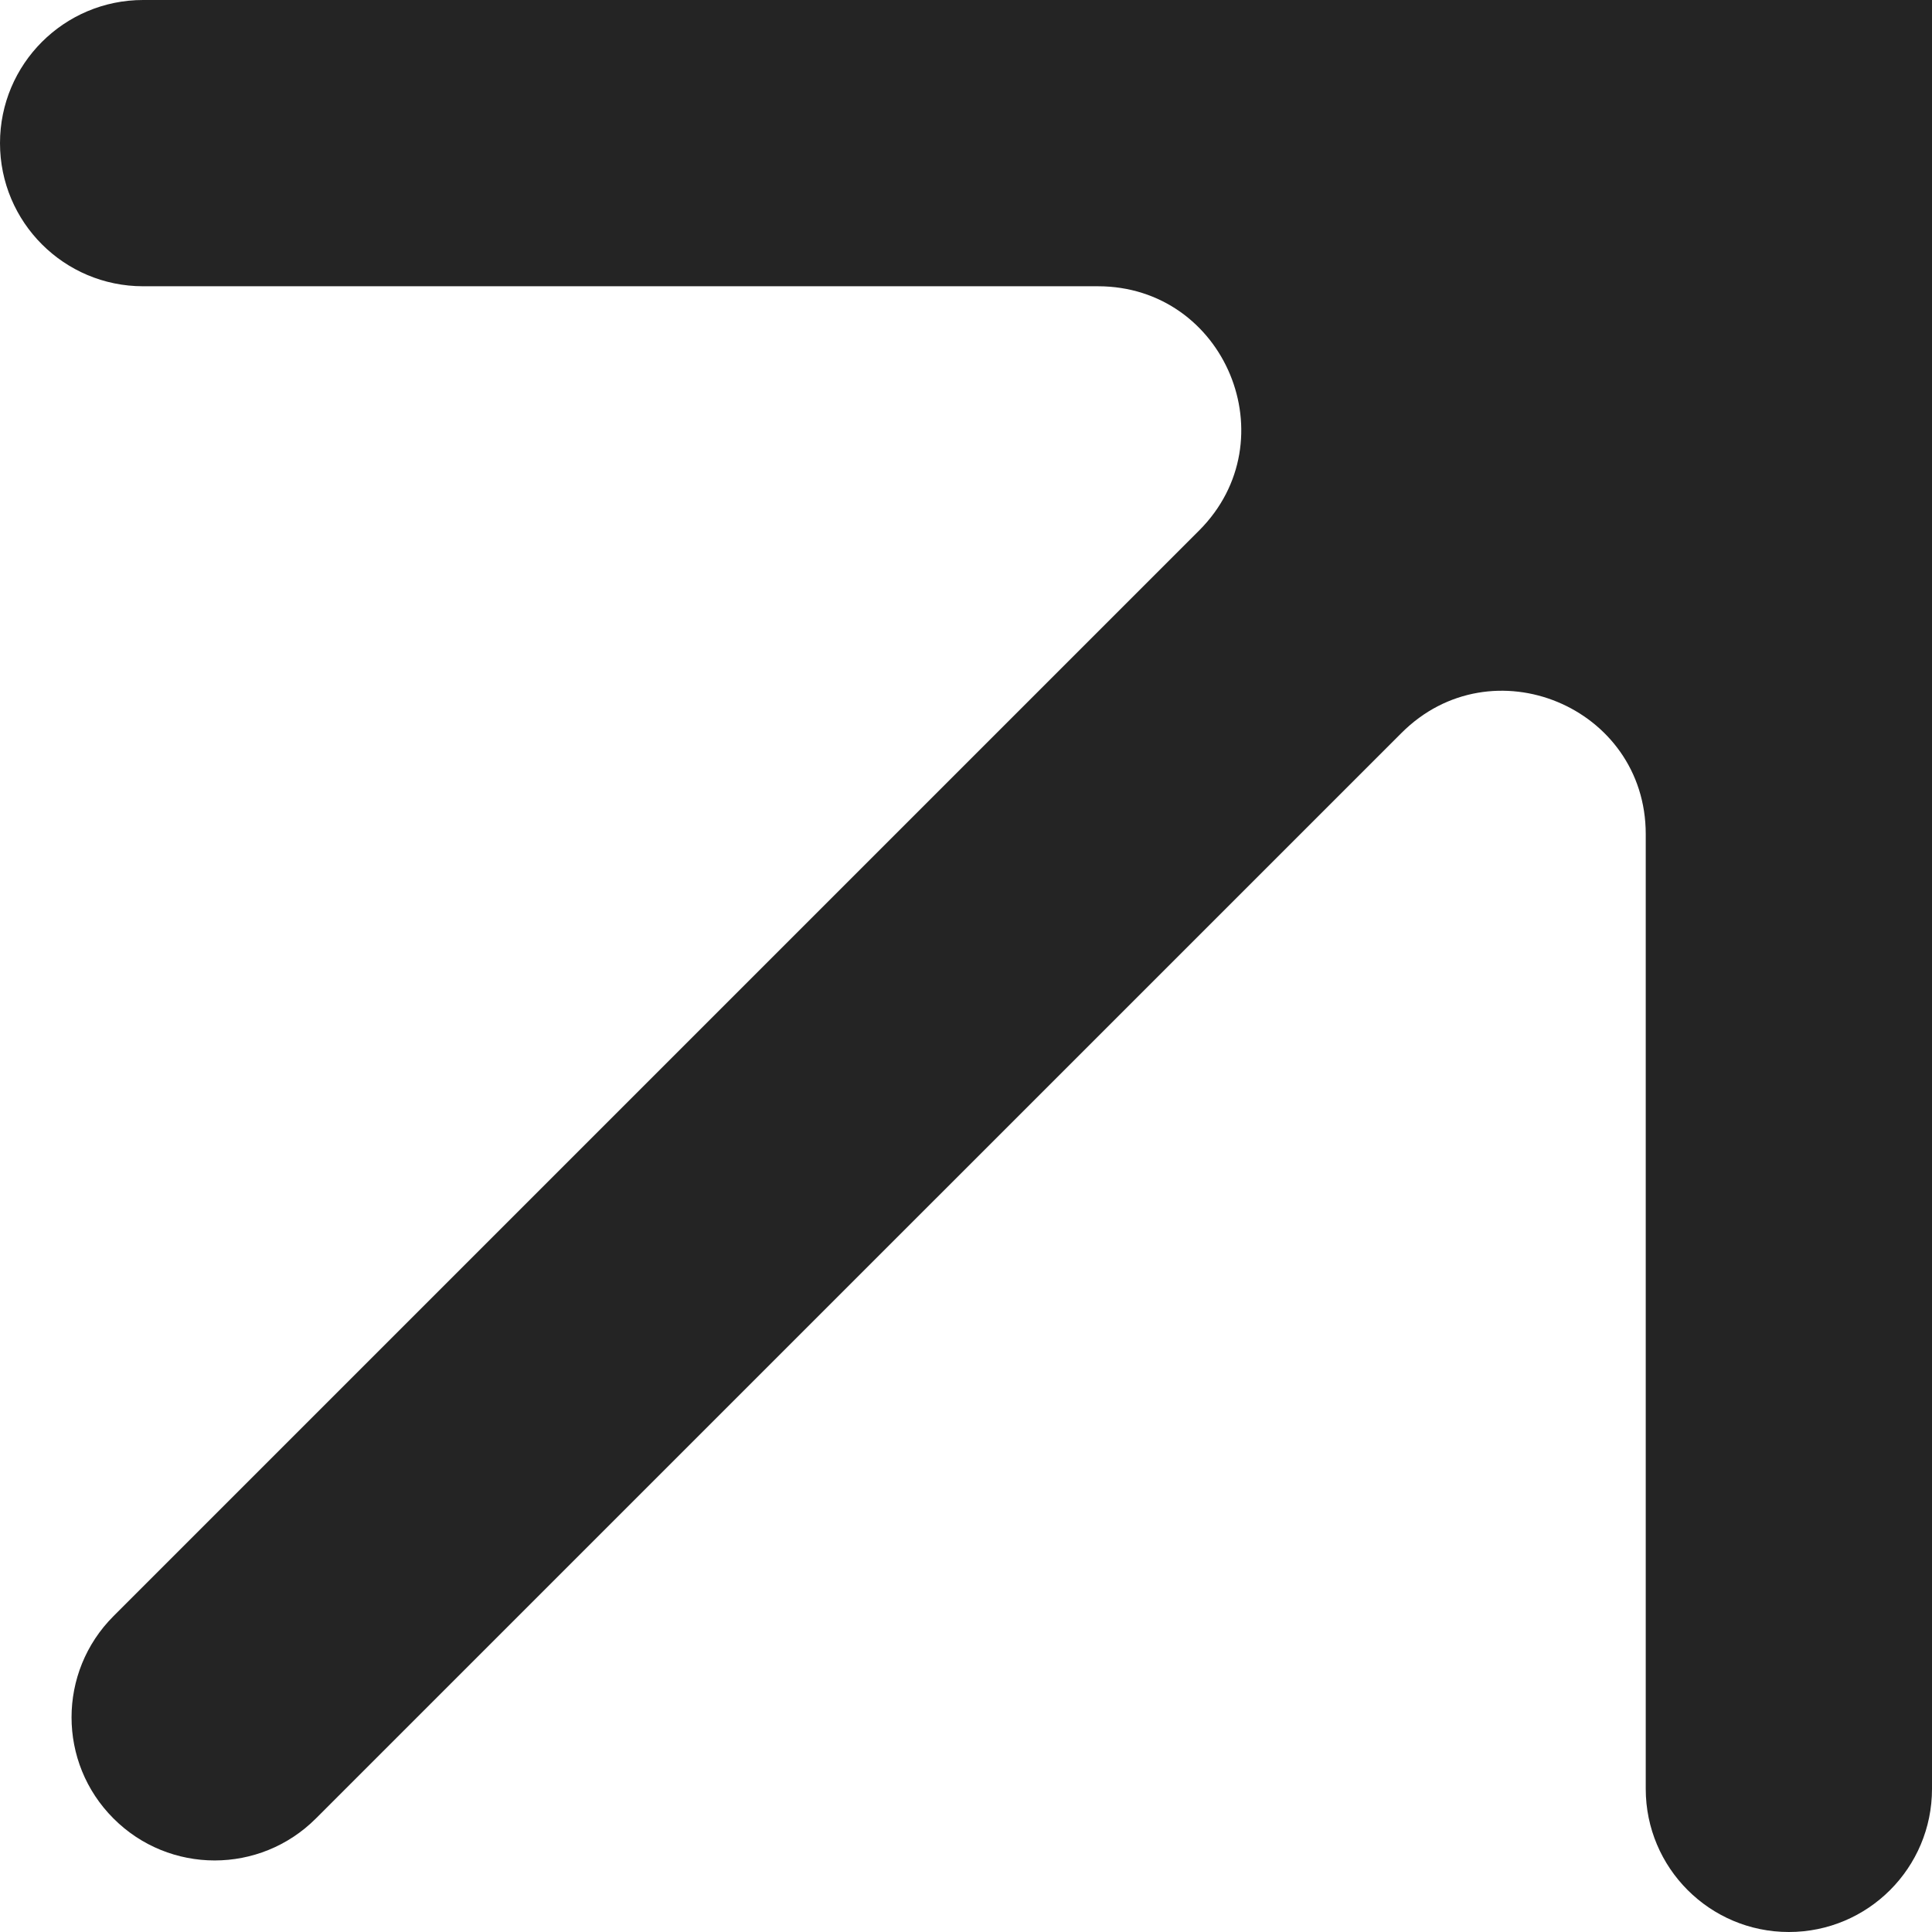 <?xml version="1.0" encoding="UTF-8"?> <svg xmlns="http://www.w3.org/2000/svg" width="24" height="24" viewBox="0 0 24 24" fill="none"><path fill-rule="evenodd" clip-rule="evenodd" d="M0 1.778C0 0.796 0.796 0 1.778 0H24V22.222C24 23.204 23.204 24 22.222 24C21.24 24 20.444 23.204 20.444 22.222V10.362C20.444 8.778 18.53 7.985 17.41 9.105L3.924 22.59C3.229 23.285 2.104 23.285 1.41 22.59C0.715 21.896 0.715 20.771 1.41 20.076L14.896 6.59C16.015 5.47 15.222 3.556 13.638 3.556H1.778C0.796 3.556 0 2.76 0 1.778Z" fill="#242424"></path></svg> 